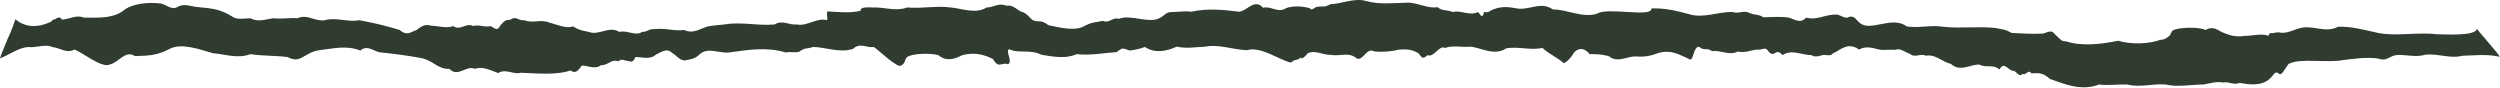 <?xml version="1.0" encoding="utf-8"?>
<svg xmlns="http://www.w3.org/2000/svg" fill="none" height="100%" overflow="visible" preserveAspectRatio="none" style="display: block;" viewBox="0 0 2073 73" width="100%">
<path d="M2053.91 23.784C2053.01 30.277 2026.26 28.383 2020.36 28.383C2004.49 26.489 1986.81 30.277 1971.85 27.301C1960.51 24.866 1950.54 21.889 1938.75 22.16C1928.77 27.572 1918.35 21.078 1908.82 22.972C1902.48 24.054 1896.13 28.654 1889.33 26.76C1887.06 27.03 1886.15 27.03 1884.34 27.572C1882.98 27.301 1882.53 26.76 1880.71 29.736C1876.18 27.301 1865.75 30.007 1861.22 29.736C1854.87 30.819 1849.88 29.736 1843.99 27.301C1838.55 25.136 1835.83 21.078 1828.57 24.866C1824.04 22.16 1805.9 22.431 1801.37 25.407C1798.65 29.736 1800.46 28.113 1799.1 29.466C1797.74 30.819 1794.57 33.254 1791.39 32.983C1782.32 36.501 1766.91 37.042 1756.48 33.795C1742.88 36.501 1726.56 38.665 1713.41 34.336C1708.87 34.336 1708.87 32.712 1703.89 28.383C1700.26 23.242 1696.18 28.654 1692.1 27.842C1685.75 28.383 1673.96 27.572 1668.07 27.301C1662.17 24.054 1662.17 24.866 1654.92 23.242C1639.96 21.619 1624.99 23.784 1610.94 22.16C1601.87 20.537 1590.54 23.513 1581.01 21.889C1568.77 12.69 1551.09 26.76 1542.02 18.913C1538.85 16.207 1537.03 11.878 1532.05 14.584C1529.33 15.125 1526.61 12.96 1523.89 12.149C1513.46 11.337 1507.56 17.29 1497.59 14.584C1493.05 19.995 1488.07 15.937 1483.08 14.584C1476.73 13.502 1468.12 14.313 1462.22 14.313C1457.69 11.337 1454.97 12.96 1449.53 10.255C1445.45 8.631 1441.37 11.607 1436.83 9.984C1425.04 9.443 1412.35 15.666 1400.11 11.607C1390.13 8.902 1379.7 6.467 1369.28 7.008C1370.64 14.854 1332.55 5.655 1324.39 11.337C1311.69 15.125 1299.9 7.819 1287.66 7.819C1277.23 0.514 1267.26 9.443 1256.38 6.737C1248.67 5.384 1243.68 5.384 1236.88 8.361C1232.8 10.525 1235.07 10.255 1230.53 9.984C1229.17 17.019 1226.91 10.796 1225.55 9.984C1218.75 13.502 1211.04 8.09 1204.69 9.984C1199.7 7.819 1196.08 9.443 1191.99 5.925C1184.74 7.278 1177.03 2.949 1168.42 2.137C1156.18 2.408 1143.93 4.031 1132.6 0.784C1123.08 -1.921 1112.2 3.22 1103.13 3.49C1098.14 6.467 1096.78 4.843 1092.7 5.655C1090.43 5.114 1088.17 9.713 1085.9 6.737C1079.55 5.114 1072.75 4.572 1066.4 6.737C1060.05 11.337 1053.71 4.572 1047.36 6.467C1040.11 -1.651 1034.21 9.172 1027.41 9.713C1014.71 8.09 1000.66 6.737 987.964 9.713C982.976 8.902 976.629 9.984 971.641 9.984C966.2 9.984 965.747 13.231 961.213 15.125C952.598 19.725 937.183 11.607 927.661 15.666C922.674 13.772 919.953 19.725 914.513 17.29C905.445 19.184 906.351 18.101 899.55 21.348C891.842 26.489 876.88 22.431 869.172 20.807C863.278 15.937 860.104 18.642 857.384 17.019C854.663 16.478 854.21 13.502 848.769 10.255C844.235 9.713 840.608 3.49 834.714 4.843C827.913 1.867 823.379 6.467 817.938 6.196C809.777 11.878 797.081 7.008 788.467 6.196C776.225 4.572 764.436 7.278 752.194 6.196C743.58 9.443 734.965 6.467 726.804 6.196C722.27 6.467 713.202 4.843 713.655 8.902C705.041 11.066 695.066 9.984 685.998 9.443C685.091 12.69 686.905 15.666 685.544 16.748C677.383 14.313 669.222 22.16 660.607 20.266C654.713 21.078 648.365 16.207 642.471 20.266C628.416 21.619 614.814 17.831 600.758 20.266C595.317 20.807 591.69 21.078 587.156 21.889C579.902 23.784 575.368 28.383 567.206 24.866C559.499 25.948 551.791 23.242 544.536 24.054C535.468 24.054 538.642 26.219 532.294 26.489C527.76 30.277 518.692 24.595 513.705 26.489C505.09 21.078 496.476 29.736 488.314 26.489C481.06 24.866 480.607 25.136 475.166 21.889C469.725 24.054 461.564 20.266 455.216 18.642C447.962 15.666 442.067 19.725 434.813 16.748C429.825 17.56 428.012 12.69 423.024 16.478C419.397 16.207 418.037 17.56 415.317 20.537C412.143 26.489 410.783 23.513 406.702 21.619C401.714 22.972 397.18 19.995 392.193 21.619C386.752 18.372 381.311 25.948 375.871 21.619C370.43 23.784 362.269 21.348 357.734 21.348C353.2 19.995 350.48 20.807 345.493 24.866C340.052 26.76 337.331 30.007 331.437 24.866C319.649 21.348 312.394 19.454 297.885 16.748C288.364 18.642 278.842 14.043 269.321 16.748C261.16 18.101 254.812 11.337 246.651 15.125C239.85 14.584 233.502 15.937 226.701 15.125C220.354 15.937 214.006 18.642 207.658 15.125C203.578 15.125 196.323 16.748 192.696 13.772C182.721 7.549 175.92 7.008 164.585 5.925C158.691 5.655 153.25 2.408 147.356 5.655C142.822 8.631 138.288 4.302 133.754 2.949C122.872 1.596 109.723 2.949 102.922 8.361C94.308 15.125 82.973 14.854 69.371 14.584C63.023 11.878 57.582 16.207 51.234 16.207C49.874 13.231 47.154 14.854 45.794 15.937C43.527 16.207 43.98 16.478 42.166 18.101C32.192 22.701 21.763 23.513 12.695 15.937C12.695 16.207 9.521 25.948 6.348 32.171C3.174 39.748 0 47.594 0 48.406C7.708 45.43 15.416 39.477 23.577 38.936C28.111 40.018 38.539 36.23 43.073 38.936C50.328 39.748 54.862 44.618 61.663 41.1C68.464 43.265 84.786 57.335 91.587 53.276C98.842 51.382 103.829 41.371 111.99 46.512C123.779 46.241 131.033 45.7 140.555 40.559C150.076 35.418 165.492 40.83 176.374 44.077C186.348 44.889 197.23 48.947 207.658 44.889C218.087 46.512 228.515 45.971 238.49 47.324C249.825 53.276 251.638 43.536 264.787 41.642C276.575 40.289 287.004 37.312 298.792 41.912C304.233 37.312 308.767 41.642 314.208 43.265C326.45 44.618 337.785 45.971 349.12 48.135C358.641 49.759 363.629 57.876 372.697 57.065C379.498 64.641 386.752 53.818 393.553 57.065C400.354 54.9 405.795 57.876 413.05 60.582C419.397 56.523 425.745 62.205 432.092 60.311C444.334 60.852 462.017 62.476 472.899 58.417C476.526 60.582 478.339 60.311 482.42 54.359C487.408 54.359 493.302 57.876 498.289 54.088C504.637 54.088 506.904 48.677 512.798 50.841C515.518 48.135 518.239 50.571 520.959 50.571C522.32 50.571 524.587 53.006 526.854 47.324C531.841 47.053 538.642 50.029 544.083 45.159C548.617 43.265 552.697 39.477 557.232 43.806C562.672 47.053 564.033 51.653 570.834 49.488C574.914 48.947 577.635 47.594 580.355 44.889C586.703 38.936 596.678 44.347 604.385 43.536C620.254 41.371 635.67 38.665 651.539 43.536C655.62 42.724 658.794 43.806 662.421 42.994C668.315 38.936 667.862 41.1 674.209 38.936C685.091 39.206 696.426 44.077 707.308 40.559C713.202 34.877 718.643 40.018 724.537 38.936C728.164 41.1 744.033 56.794 747.207 54.359C751.288 51.923 749.474 50.029 752.195 47.324C756.275 44.347 770.784 43.806 778.038 45.7C784.839 51.382 791.641 48.947 797.988 45.7C807.963 43.265 815.217 44.889 823.379 48.947C828.366 57.606 830.633 51.112 835.621 53.276C840.608 51.653 832.9 41.642 836.981 40.83C844.235 44.618 853.757 40.559 863.731 45.43C873.706 47.053 883.681 48.947 892.749 44.889C904.084 46.241 915.419 43.806 925.848 43.265C931.288 38.936 930.835 40.018 936.729 41.912C942.624 41.1 944.891 40.559 949.425 38.936C957.132 44.347 967.107 42.724 975.722 38.665C983.883 40.559 991.591 38.936 999.752 38.665C1010.63 36.501 1021.97 41.1 1033.76 41.642C1045.55 38.124 1060.05 49.488 1070.48 51.923C1073.66 48.677 1075.92 50.571 1078.64 47.594C1079.1 50.3 1084.09 44.889 1084.09 44.347C1090.43 41.1 1096.78 45.7 1103.13 45.43C1111.29 47.053 1118.09 42.453 1125.34 48.677C1130.79 50.029 1133.05 38.936 1139.85 42.724C1147.11 43.265 1153.91 42.724 1160.26 41.1C1167.06 40.83 1170.23 40.83 1176.13 44.077C1179.3 47.865 1179.3 49.488 1183.83 45.7C1188.82 48.135 1193.35 37.042 1198.34 39.748C1204.69 37.312 1212.85 39.477 1219.65 38.665C1229.17 40.018 1239.15 46.512 1249.12 40.018C1259.1 38.395 1269.07 41.912 1279.05 39.748C1283.13 44.077 1293.56 48.947 1296.73 52.465C1299.9 50.571 1299.9 50.571 1303.53 46.241C1307.16 38.936 1313.96 39.206 1318.04 44.889C1323.94 44.889 1327.56 44.889 1333.91 46.512C1341.16 52.465 1348.87 46.782 1356.13 46.782C1363.83 47.324 1368.37 46.512 1375.62 43.806C1386.05 41.1 1391.95 45.159 1400.11 48.677C1404.64 52.735 1403.73 37.583 1409.17 38.936C1412.8 42.453 1415.98 39.206 1419.6 42.453C1425.95 41.1 1434.11 46.512 1440.91 42.724C1447.26 44.077 1451.34 41.642 1457.24 41.1C1461.32 41.912 1463.58 37.853 1466.76 42.994C1471.74 48.406 1472.2 38.936 1478.09 45.7C1485.8 40.559 1493.96 45.7 1502.12 45.7C1506.2 48.677 1510.74 44.618 1514.36 45.7C1520.71 46.241 1517.54 44.618 1522.53 42.994C1528.42 39.206 1533.86 35.689 1541.57 41.1C1547.01 37.853 1552.9 39.748 1558.34 41.1C1562.88 41.912 1567.41 40.83 1571.49 41.371C1575.57 39.477 1579.2 43.265 1583.73 44.618C1587.82 48.406 1592.8 43.806 1596.88 46.241C1604.59 44.618 1610.03 51.112 1617.74 53.006C1625.45 60.041 1633.61 53.276 1641.32 53.547C1647.66 56.794 1651.74 52.735 1658.09 57.606C1661.72 50.029 1665.8 59.229 1669.43 58.688C1671.69 58.417 1674.41 64.911 1677.14 61.123C1679.4 63.288 1682.12 56.794 1684.39 60.852C1692.1 60.311 1694.36 60.852 1699.81 65.452C1712.05 69.782 1725.65 75.734 1740.61 70.052C1748.32 71.135 1756.03 69.782 1763.74 70.052C1774.16 72.758 1785.05 69.24 1795.47 70.052C1805.9 72.487 1816.78 70.052 1827.21 70.052C1833.56 68.97 1837.64 67.346 1843.53 68.429C1847.61 67.346 1852.6 70.864 1857.14 68.699C1865.3 70.323 1876.18 71.676 1882.98 64.37C1885.7 61.664 1886.61 58.688 1889.33 60.852C1891.14 62.476 1892.5 60.852 1894.31 57.876C1897.04 54.088 1898.4 51.653 1897.94 53.006C1906.56 47.865 1930.13 52.465 1943.28 49.759C1952.8 48.677 1962.33 47.053 1972.75 48.677C1978.65 51.112 1981.37 46.512 1986.81 45.7C1994.06 44.889 2003.13 47.865 2010.84 45.43C2021.27 44.077 2031.7 48.947 2041.67 46.241C2052.1 45.971 2062.07 44.618 2072.5 47.053C2074.32 47.053 2053.91 24.866 2053.91 23.784Z" fill="#303C30" id="Vector"/>
</svg>